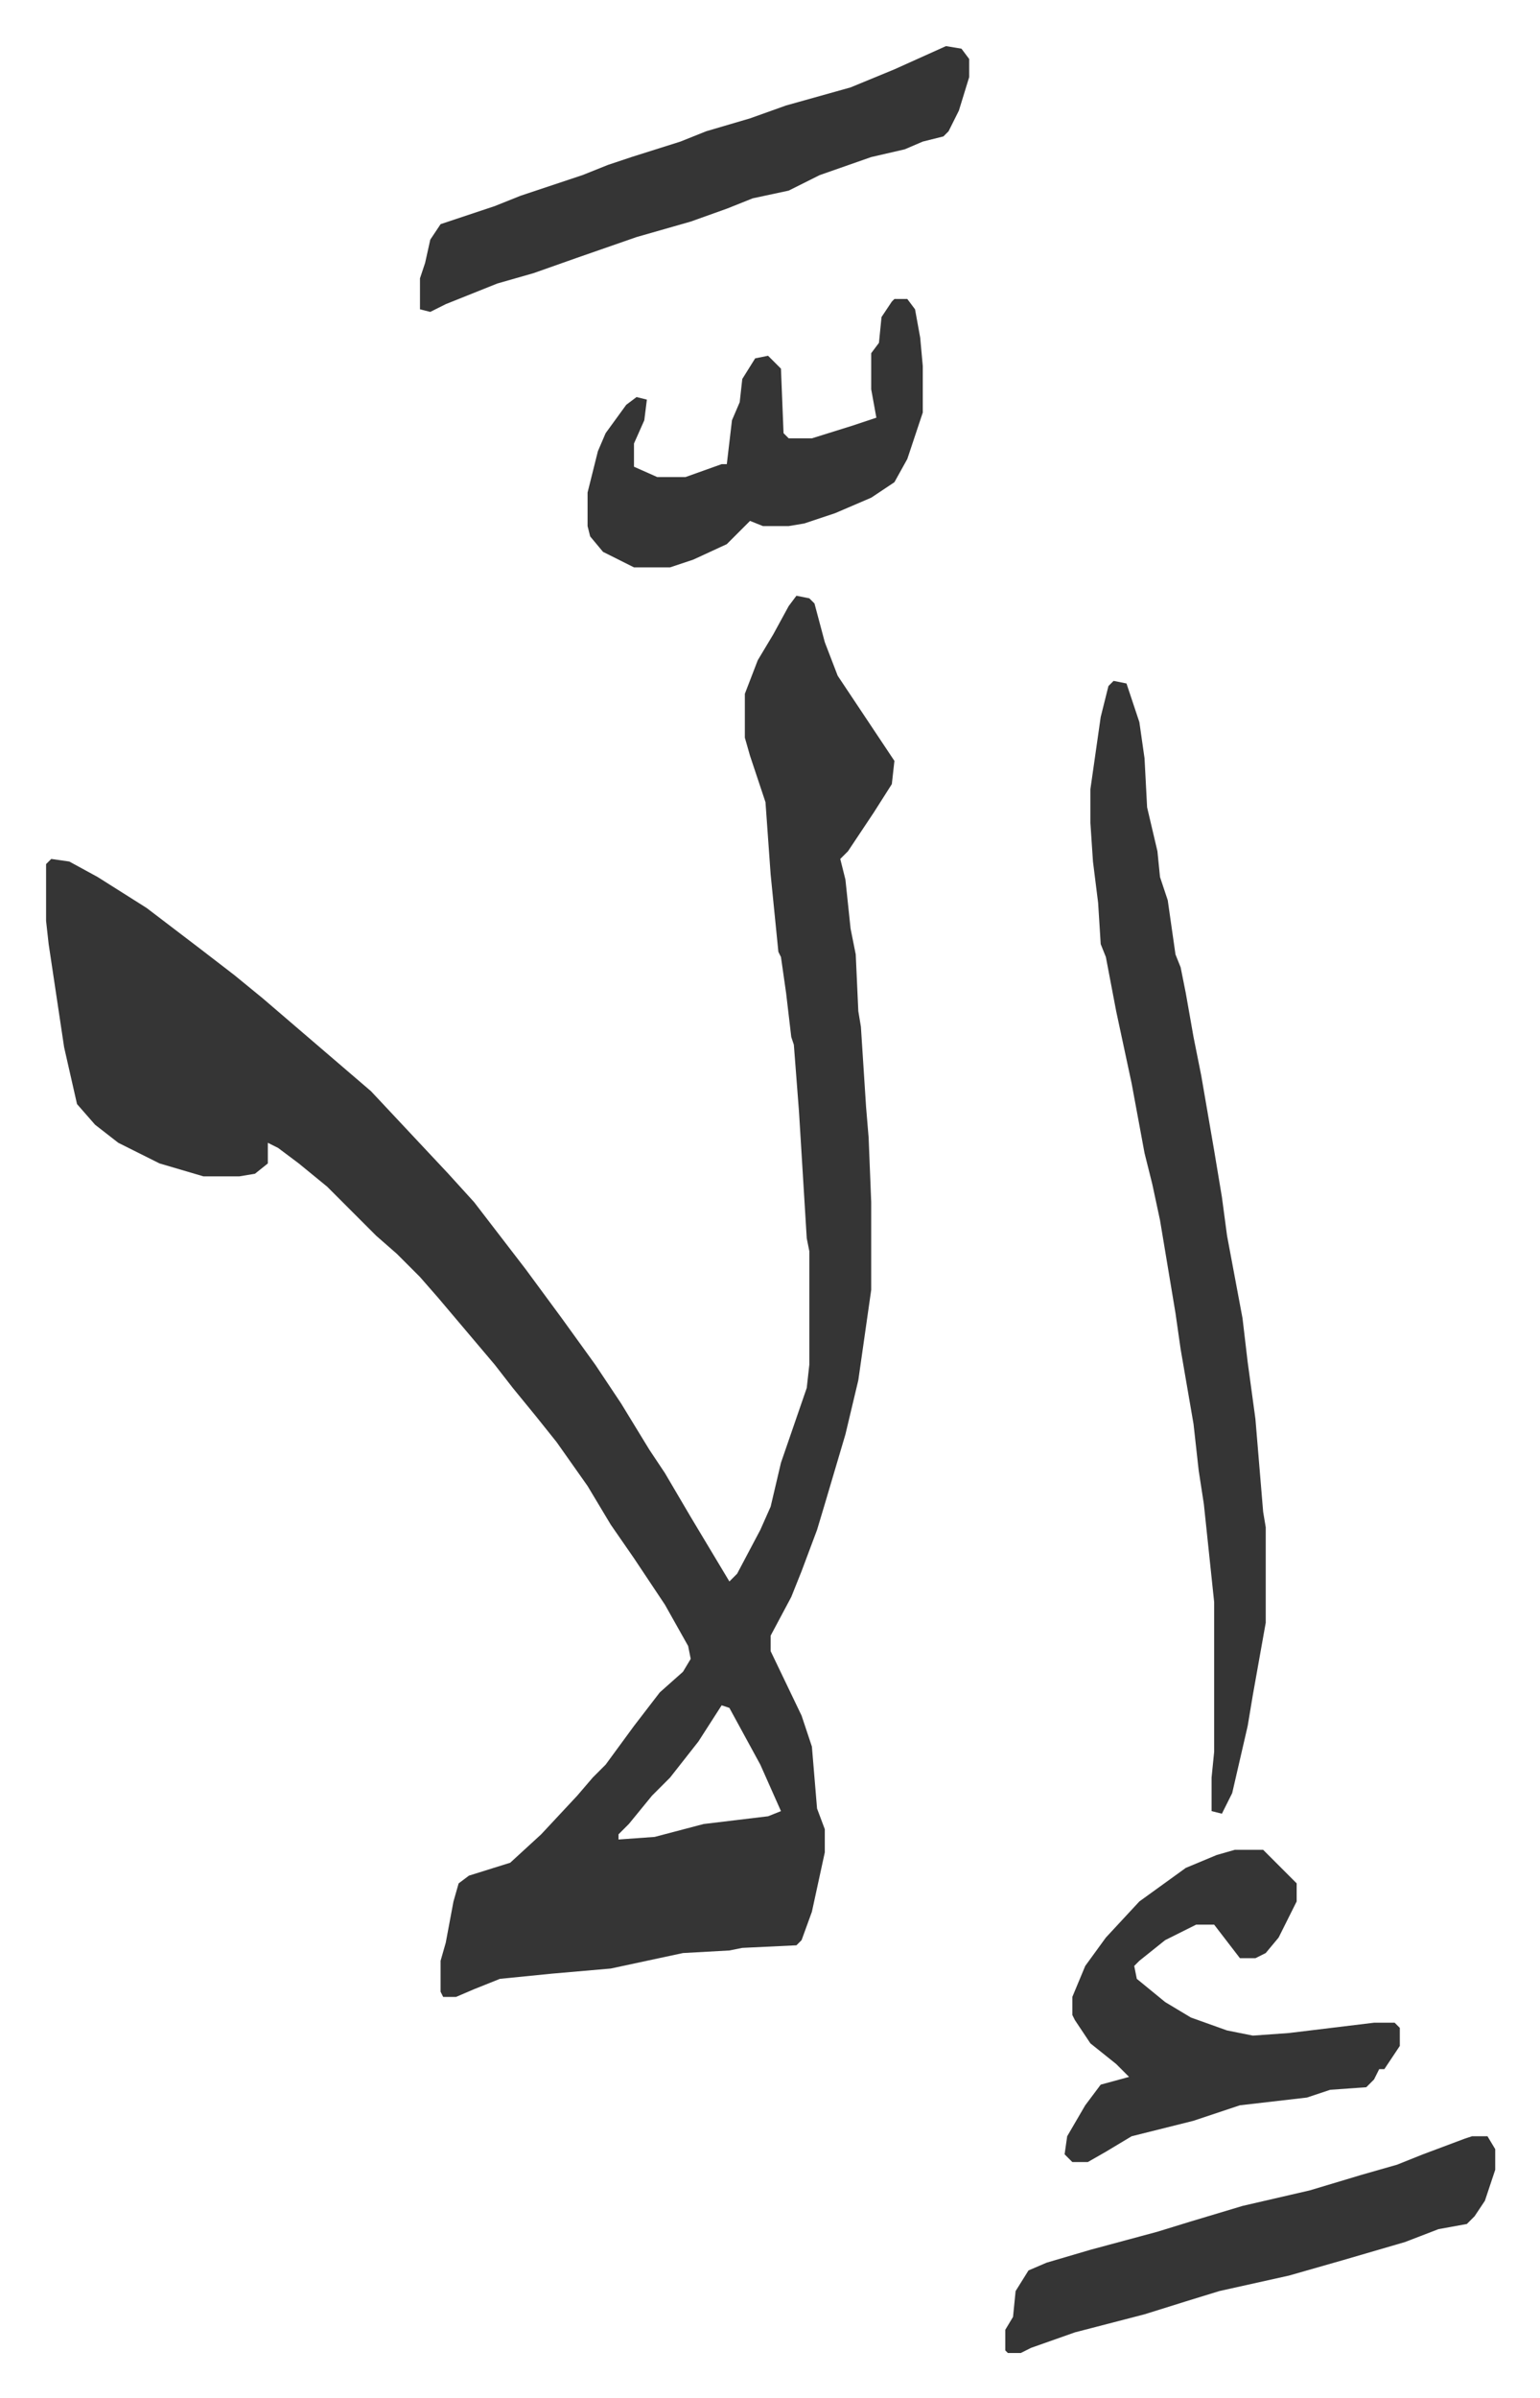 <svg xmlns="http://www.w3.org/2000/svg" role="img" viewBox="-17.87 223.13 597.24 929.24"><path fill="#353535" id="rule_normal" d="M291 454l5 1 2 2 4 15 5 13 6 9 6 9 10 15-1 9-7 11-10 15-3 3 2 8 2 19 2 10 1 22 1 6 2 31 1 12 1 25v34l-5 35-5 21-8 27-3 10-6 16-4 10-8 15v6l12 25 4 12 2 24 3 8v9l-5 23-4 11-2 2-21 1-5 1-18 1-28 6-23 2-20 2-10 4-7 3h-5l-1-2v-12l2-7 3-16 2-7 4-3 16-5 12-11 14-15 6-7 5-5 11-15 10-13 9-8 3-5-1-5-9-16-12-18-9-13-9-15-12-17-8-10-9-11-7-9-11-13-11-13-7-8-9-9-8-7-19-19-11-9-8-6-4-2v8l-5 4-6 1H61l-17-5-16-8-9-7-7-8-5-22-6-40-1-9v-22l2-2 7 1 11 6 19 12 21 16 13 10 11 9 14 12 14 12 14 12 15 16 15 16 10 11 10 13 10 13 14 19 13 18 10 15 11 18 6 9 10 17 9 15 6 10 3-3 9-17 4-9 4-17 10-29 1-9v-44l-1-5-3-49-2-26-1-3-2-17-2-14-1-2-3-30-2-28-6-18-2-7v-17l5-13 6-10 6-11zm-29 430l-9 14-11 14-7 7-9 11-4 4v2l14-1 19-5 25-3 5-2-8-18-12-22zm152-397l5 1 5 15 2 14 1 19 4 17 1 10 3 9 3 21 2 5 2 10 3 17 3 15 5 29 3 18 2 15 3 16 3 16 2 17 3 22 3 36 1 6v37l-5 28-2 12-6 26-4 8-4-1v-13l1-10v-58l-4-38-2-13-2-18-5-29-2-14-6-36-3-14-3-12-5-27-6-28-4-21-2-5-1-16-2-16-1-15v-13l4-28 3-12zm-65-246l6 1 3 4v7l-4 13-4 8-2 2-8 2-7 3-13 3-20 7-12 6-14 3-10 4-14 5-21 6-23 8-17 6-14 4-20 8-6 3-4-1v-12l2-6 2-9 4-6 21-7 10-4 24-8 10-4 9-3 19-6 10-4 17-5 14-5 25-7 17-7zm112 699h11l13 13v7l-7 14-5 6-4 2h-6l-10-13h-7l-12 6-10 8-2 2 1 5 11 9 10 6 14 5 10 2 14-1 33-4h8l2 2v7l-6 9h-2l-2 4-3 3-14 1-9 3-26 3-18 6-24 6-10 6-7 4h-6l-3-3 1-7 7-12 6-8 11-3-5-5-10-8-6-9-1-2v-7l5-12 8-11 13-14 18-13 12-5zm92 111h6l3 5v8l-4 12-4 6-3 3-11 2-13 5-24 7-21 6-27 6-13 4-16 5-27 7-17 6-4 2h-5l-1-1v-8l3-5 1-10 5-8 7-3 17-5 26-7 13-4 20-6 26-6 20-6 14-4 10-4 16-6zM329 339h5l3 4 2 11 1 11v18l-6 18-5 9-9 6-14 6-12 4-6 1h-10l-5-2-9 9-13 6-9 3h-14l-12-6-5-6-1-4v-13l4-16 3-7 8-11 4-3 4 1-1 8-4 9v9l9 4h11l14-5h2l2-17 3-7 1-9 5-8 5-1 5 5 1 25 2 2h9l16-5 9-3-2-11v-14l3-4 1-10 4-6z"/></svg>
